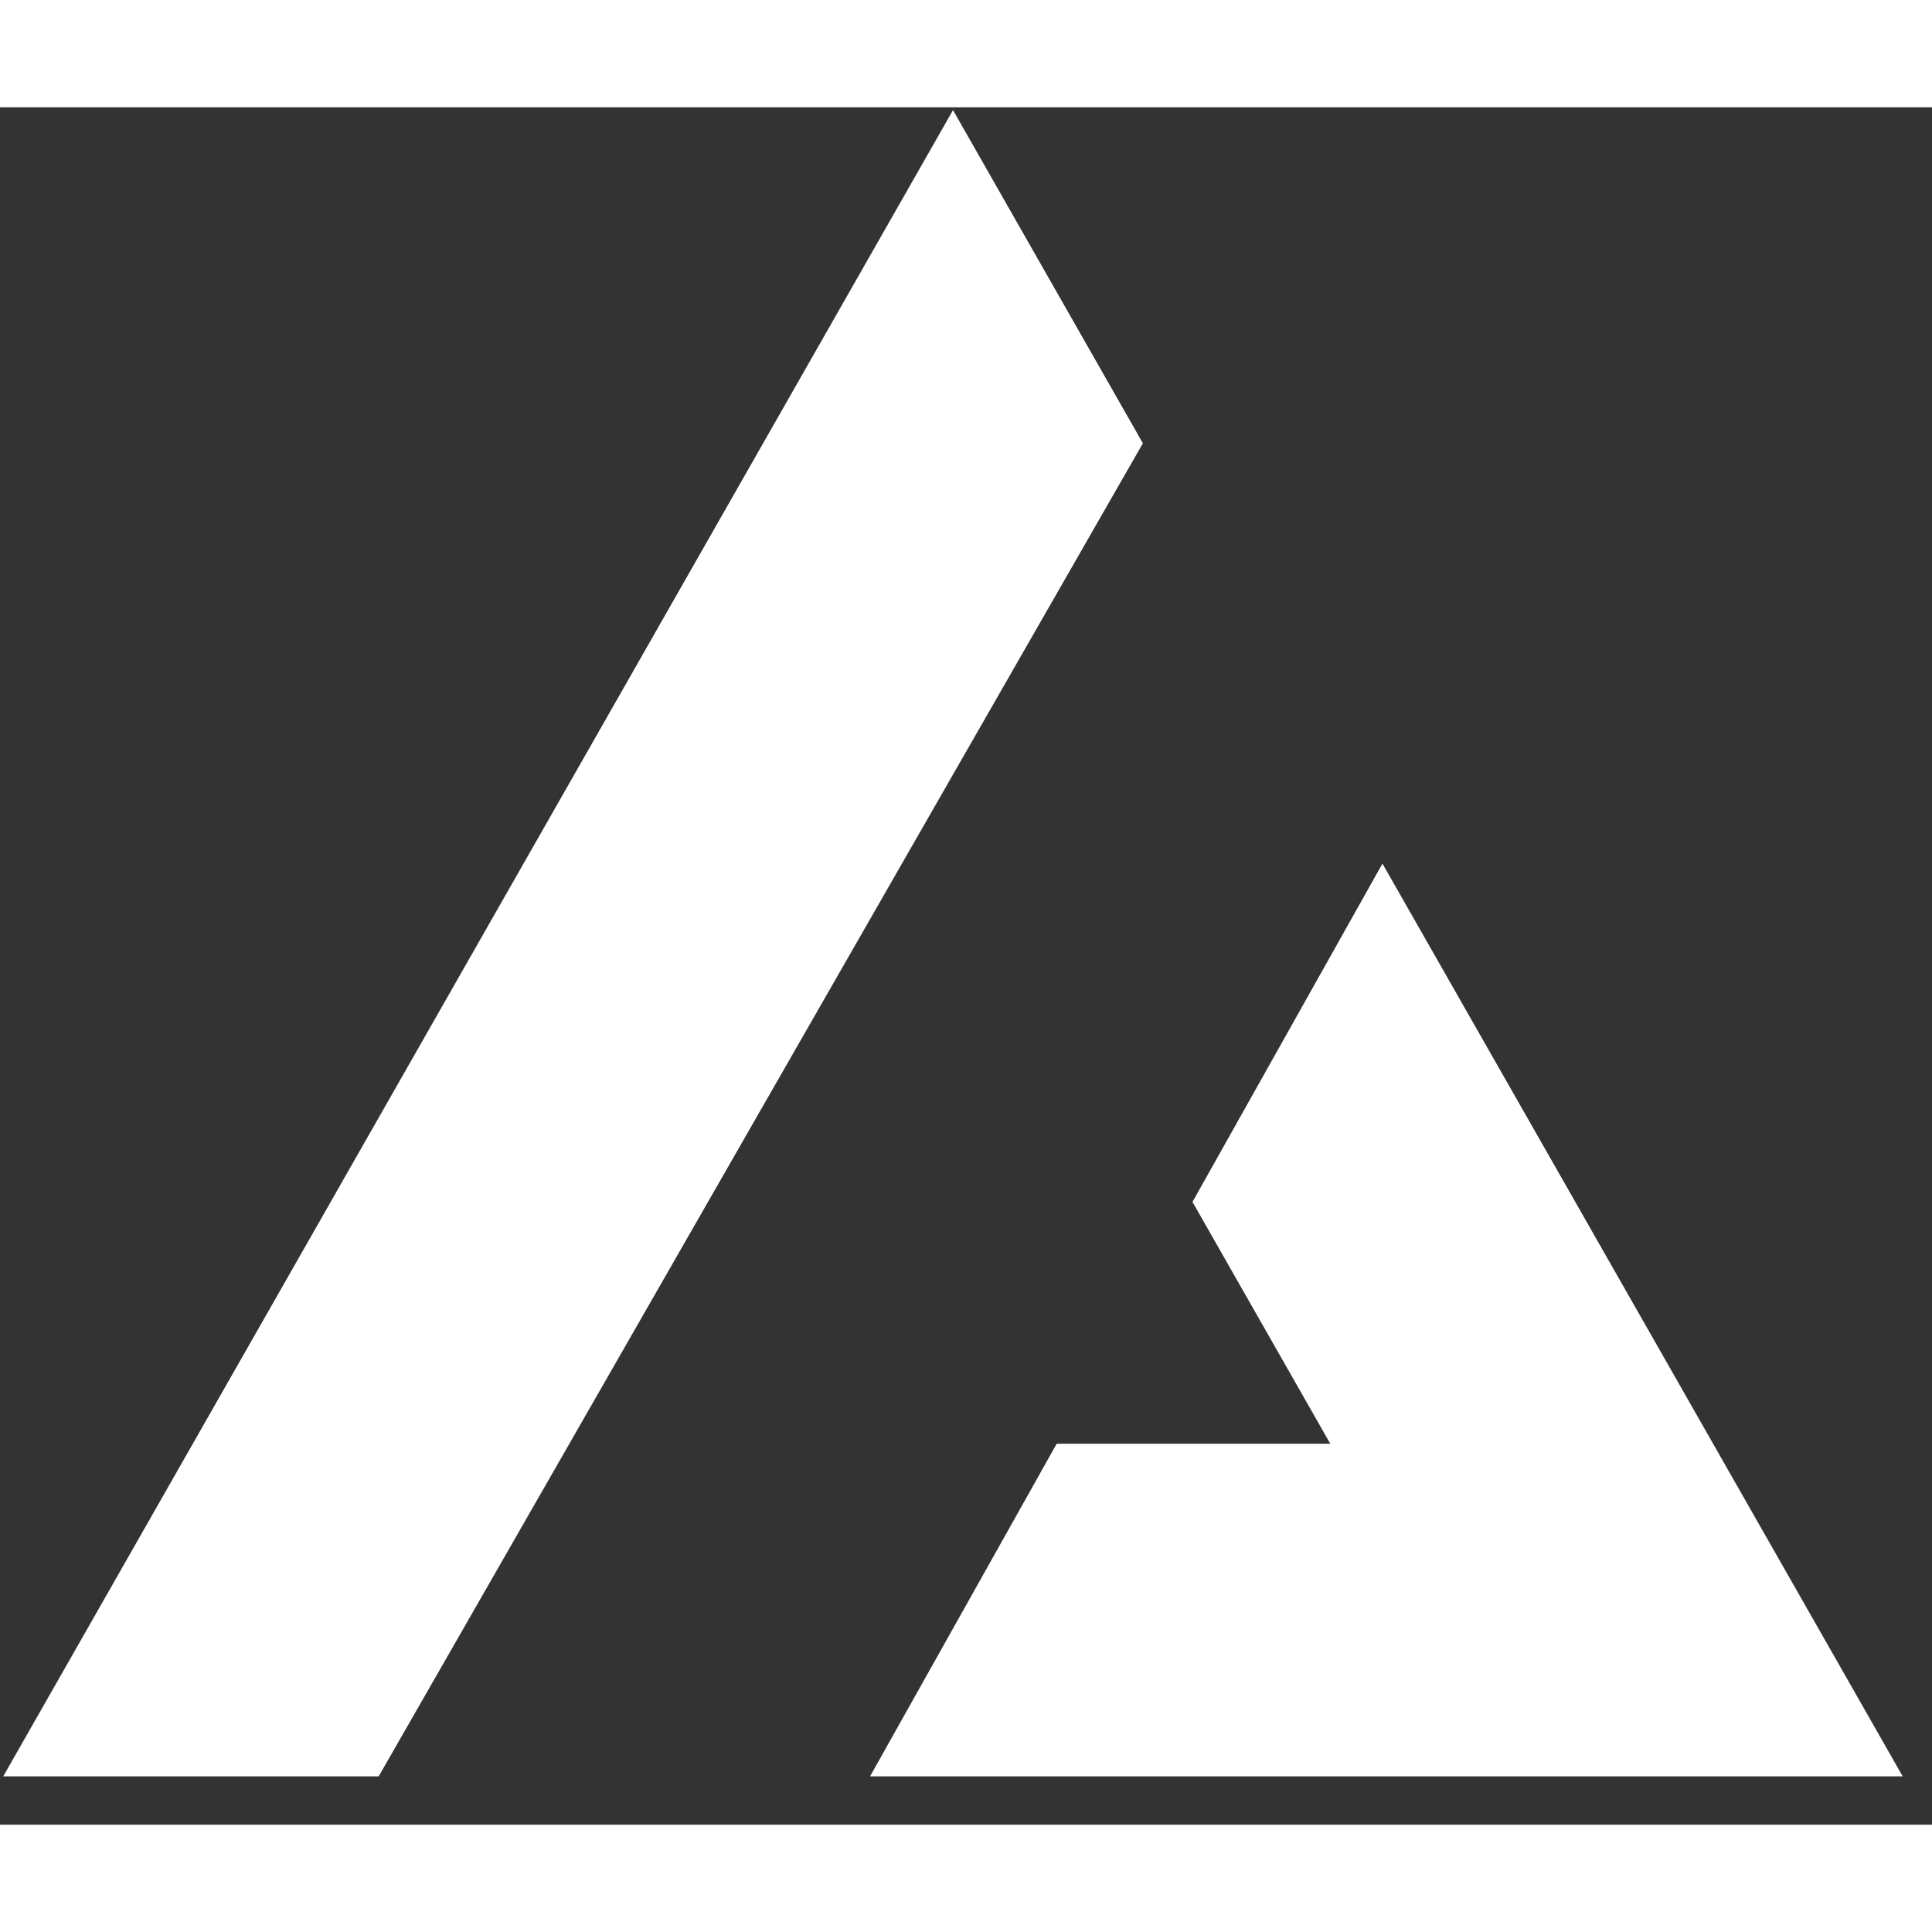 <svg xmlns="http://www.w3.org/2000/svg" viewBox="7 7 18 16" width="36" height="36" fill="none">
  <rect x="7" y="7" width="18" height="16" fill="#333333" stroke="none"/>
  <path
    d="M17.648 10.13L15.879 7.026L7.03 22.55H10.528L17.648 10.13ZM19.88 14.046L18.11 17.198L19.394 19.451H16.845L15.106 22.55H24.727L19.88 14.046Z"
    fill="#fff"
    fill-rule="evenodd"
    clip-rule="evenodd"
  />
</svg>
